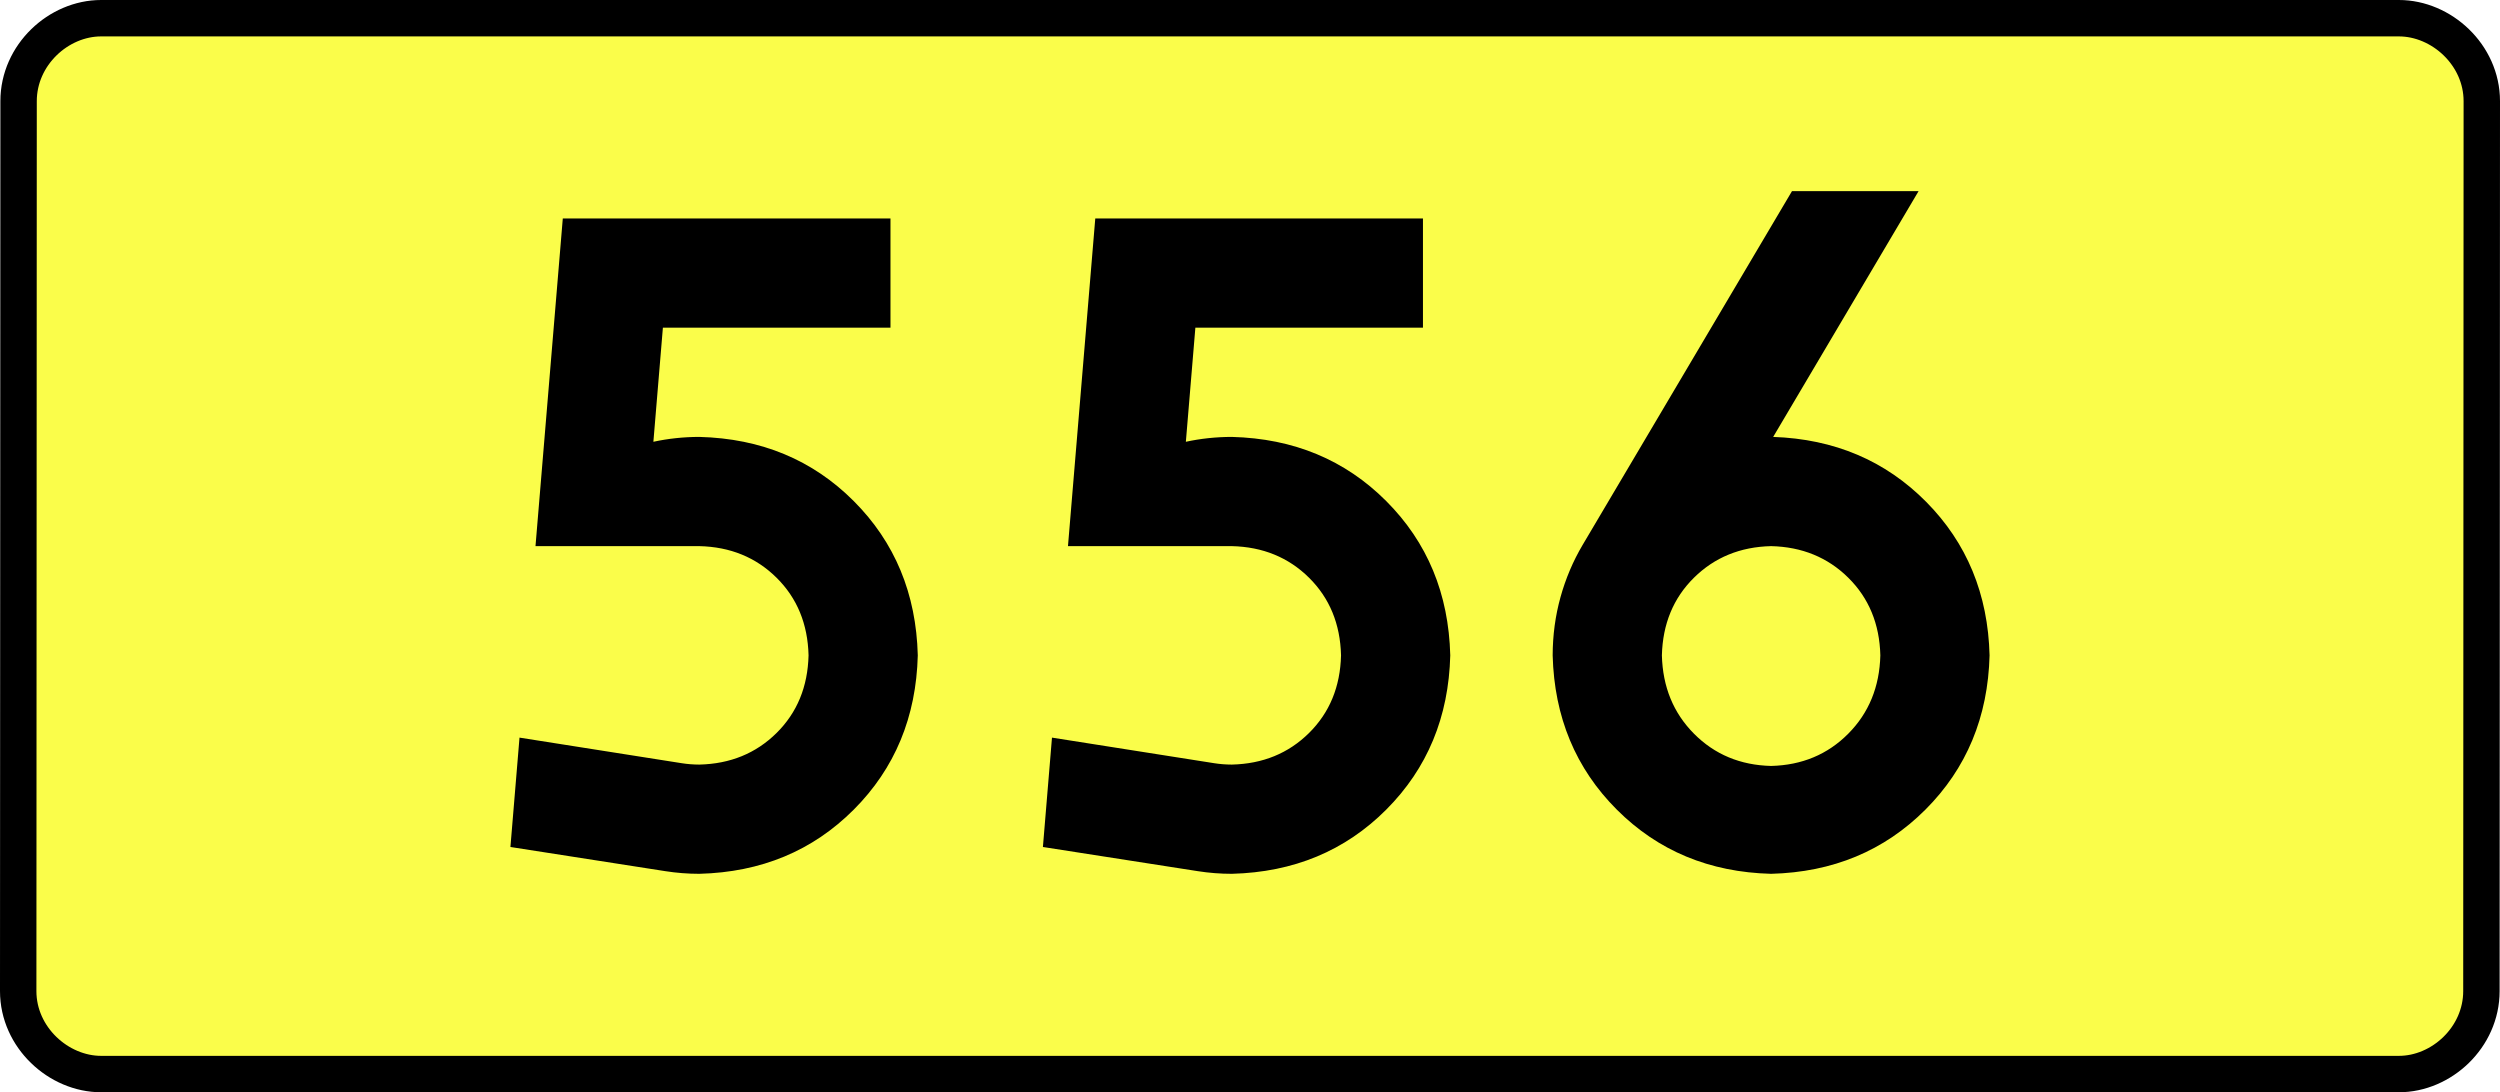 <?xml version="1.0" encoding="UTF-8" standalone="no"?>
<!-- Generator: Adobe Illustrator 15.0.0, SVG Export Plug-In . SVG Version: 6.00 Build 0)  -->
<svg
   xmlns:dc="http://purl.org/dc/elements/1.1/"
   xmlns:cc="http://creativecommons.org/ns#"
   xmlns:rdf="http://www.w3.org/1999/02/22-rdf-syntax-ns#"
   xmlns:svg="http://www.w3.org/2000/svg"
   xmlns="http://www.w3.org/2000/svg"
   xmlns:sodipodi="http://sodipodi.sourceforge.net/DTD/sodipodi-0.dtd"
   xmlns:inkscape="http://www.inkscape.org/namespaces/inkscape"
   version="1.0"
   id="Vrstva_1"
   x="0px"
   y="0px"
   width="617.982"
   height="270"
   viewBox="0 0 609.84 354.33"
   enable-background="new 0 0 756.85 354.33"
   xml:space="preserve"
   sodipodi:version="0.32"
   inkscape:version="0.46"
   sodipodi:docname="DW556-PL.svg"
   inkscape:output_extension="org.inkscape.output.svg.inkscape"><rect x="0" y="0" width="609.84" height="354.33" fill="#808080" stroke="none"/><defs
   id="defs13" /><sodipodi:namedview
   inkscape:window-height="712"
   inkscape:window-width="1280"
   inkscape:pageshadow="2"
   inkscape:pageopacity="0.0"
   guidetolerance="10.0"
   gridtolerance="10.0"
   objecttolerance="10.0"
   borderopacity="1.0"
   bordercolor="#666666"
   pagecolor="#ffffff"
   id="base"
   showgrid="false"
   inkscape:zoom="1.2923685"
   inkscape:cx="206.5778"
   inkscape:cy="126.61453"
   inkscape:window-x="-4"
   inkscape:window-y="-4"
   inkscape:current-layer="Vrstva_1"
   units="px"
   showguides="true"
   inkscape:guide-bbox="true" />
<path
   id="rect2780"
   stroke-miterlimit="10"
   d="M -67.771,5.905 L 677.611,5.905 C 691.427,5.905 704.514,17.787 704.514,32.808 L 704.389,321.522 C 704.389,336.541 691.427,348.424 677.611,348.424 L -67.771,348.424 C -81.586,348.424 -94.674,336.541 -94.674,321.522 L -94.549,32.808 C -94.549,17.788 -81.585,5.905 -67.771,5.905 z"
   style="fill:#fafd4a;stroke:#000000;stroke-width:11.811;stroke-miterlimit:10;stroke-dasharray:none"
   sodipodi:nodetypes="ccccccccc" />





<path
   style="font-size:283.463px;font-style:normal;font-variant:normal;font-weight:bold;font-stretch:normal;text-align:center;line-height:125%;writing-mode:lr-tb;text-anchor:middle;fill:#000000;fill-opacity:1;stroke:none;stroke-width:1px;stroke-linecap:butt;stroke-linejoin:miter;stroke-opacity:1;font-family:Drogowskaz;-inkscape-font-specification:Drogowskaz Bold"
   d="M 114.463,106.299 L 188.292,106.299 L 188.292,70.866 L 81.992,70.866 L 73.134,177.165 L 126.284,177.165 C 136.31,177.396 144.658,180.81 151.329,187.407 C 157.999,194.005 161.462,202.402 161.717,212.598 C 161.462,222.794 157.999,231.191 151.329,237.789 C 144.658,244.386 136.31,247.8 126.284,248.031 C 124.327,248.027 122.413,247.876 120.542,247.577 L 67.949,239.283 L 65.003,274.764 L 115.297,282.611 C 118.882,283.175 122.545,283.459 126.284,283.464 C 146.337,282.947 163.033,276.008 176.374,262.647 C 189.715,249.286 196.64,232.603 197.15,212.598 C 196.64,192.593 189.715,175.91 176.374,162.549 C 163.033,149.188 146.337,142.249 126.284,141.732 C 121.163,141.741 116.194,142.268 111.378,143.313 L 114.463,106.299 L 114.463,106.299 z M 287.199,106.299 L 361.028,106.299 L 361.028,70.866 L 254.728,70.866 L 245.87,177.165 L 299.02,177.165 C 309.046,177.396 317.394,180.81 324.065,187.407 C 330.735,194.005 334.198,202.402 334.453,212.598 C 334.198,222.794 330.735,231.191 324.065,237.789 C 317.394,244.386 309.046,247.8 299.02,248.031 C 297.063,248.027 295.149,247.876 293.278,247.577 L 240.684,239.283 L 237.739,274.764 L 288.032,282.611 C 291.618,283.175 295.28,283.459 299.02,283.464 C 319.072,282.947 335.769,276.008 349.11,262.647 C 362.451,249.286 369.376,232.603 369.886,212.598 C 369.376,192.593 362.451,175.91 349.11,162.549 C 335.769,149.188 319.072,142.249 299.02,141.732 C 293.899,141.741 288.93,142.268 284.113,143.313 L 287.199,106.299 L 287.199,106.299 z M 473.97,177.165 C 483.973,177.396 492.314,180.81 498.995,187.407 C 505.675,194.005 509.145,202.402 509.403,212.598 C 509.145,222.813 505.675,231.283 498.995,238.01 C 492.314,244.737 483.973,248.225 473.97,248.474 C 463.968,248.225 455.626,244.737 448.946,238.01 C 442.265,231.283 438.795,222.813 438.537,212.598 C 438.795,202.402 442.265,194.005 448.946,187.407 C 455.626,180.81 463.968,177.396 473.97,177.165 L 473.97,177.165 z M 473.97,283.464 C 493.975,282.947 510.658,276.008 524.02,262.647 C 537.381,249.286 544.32,232.603 544.836,212.598 C 544.328,192.713 537.462,176.103 524.238,162.769 C 511.014,149.434 494.48,142.423 474.635,141.735 L 521.805,62.008 L 480.738,62.008 L 412.852,176.728 C 409.724,182.014 407.322,187.678 405.645,193.717 C 403.968,199.757 403.121,206.051 403.104,212.598 C 403.621,232.603 410.56,249.286 423.921,262.647 C 437.282,276.008 453.965,282.947 473.97,283.464 L 473.97,283.464 z"
   id="text2381"
   sodipodi:nodetypes="ccccccscsccccccscsccccccccccscsccccccscscccccscscscscccscsccccscscc" />




</svg>